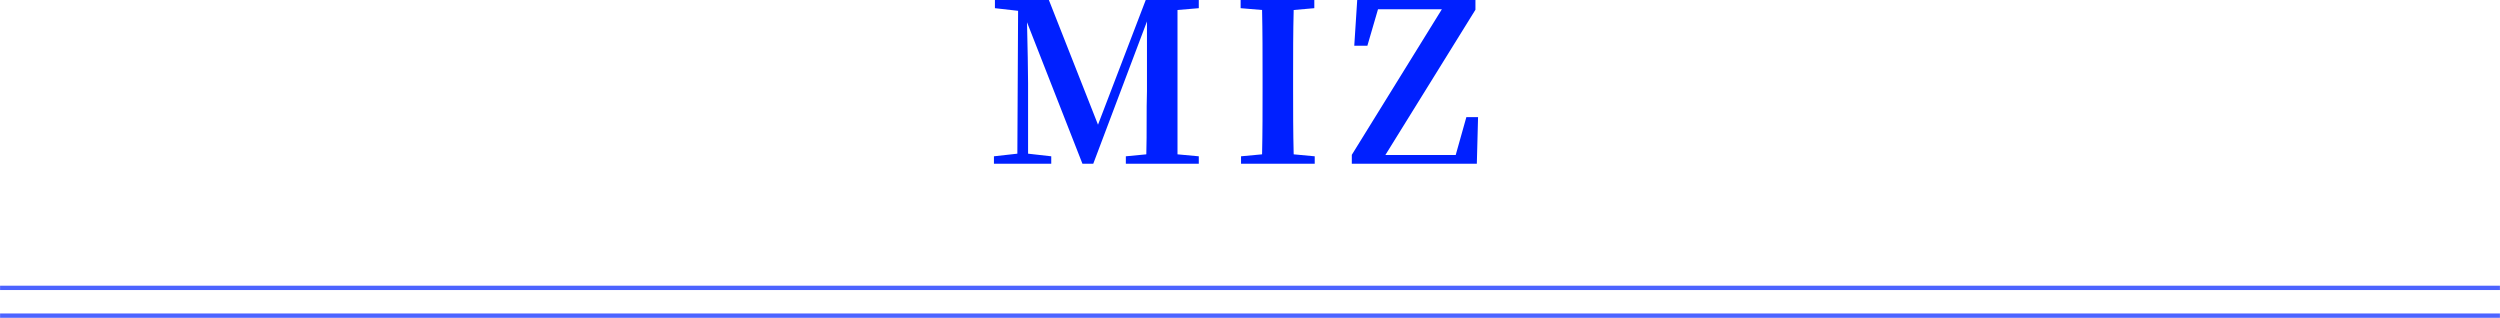 <svg xmlns="http://www.w3.org/2000/svg" width="305.332" height="38.818" viewBox="0 0 30.533 3.882"><defs><style>.cls-1{fill:#0020ff;}.cls-2{fill:none;stroke:#4c63ff;stroke-miterlimit:10;stroke-width:0.053px;}</style></defs><g id="レイヤー_2" data-name="レイヤー 2"><g id="modal"><path class="cls-1" d="M14.381.122c0,.272,0,.545,0,.815v.132c0,.273,0,.546,0,.816l.26.024V2H13.75V1.909L14,1.885c.008-.267,0-.537.008-.772l0-.851L13.352,2H13.22L12.543.272c.007.271.013.63.013.744v.861l.283.032V2h-.7V1.909l.286-.032L12.434.132,12.151.1V0h.659l.6,1.523L13.993,0h.648V.1Z"/><path class="cls-1" d="M15.8.122c-.007.27-.007.54-.007.815v.132c0,.27,0,.546.007.816l.257.024V2h-.9V1.909l.257-.024c.006-.267.006-.54.006-.816V.937c0-.27,0-.543-.006-.815L15.152.1V0h.9V.1Z"/><path class="cls-1" d="M18.052,1.431,18.037,2H16.51V1.891l1.1-1.778h-.78L16.7.559h-.16L16.576,0H18.02V.119l-1.1,1.774h.859l.13-.462Z"/><line class="cls-2" y1="3.516" x2="30.533" y2="3.516"/><line class="cls-2" y1="3.855" x2="30.533" y2="3.855"/></g></g></svg>